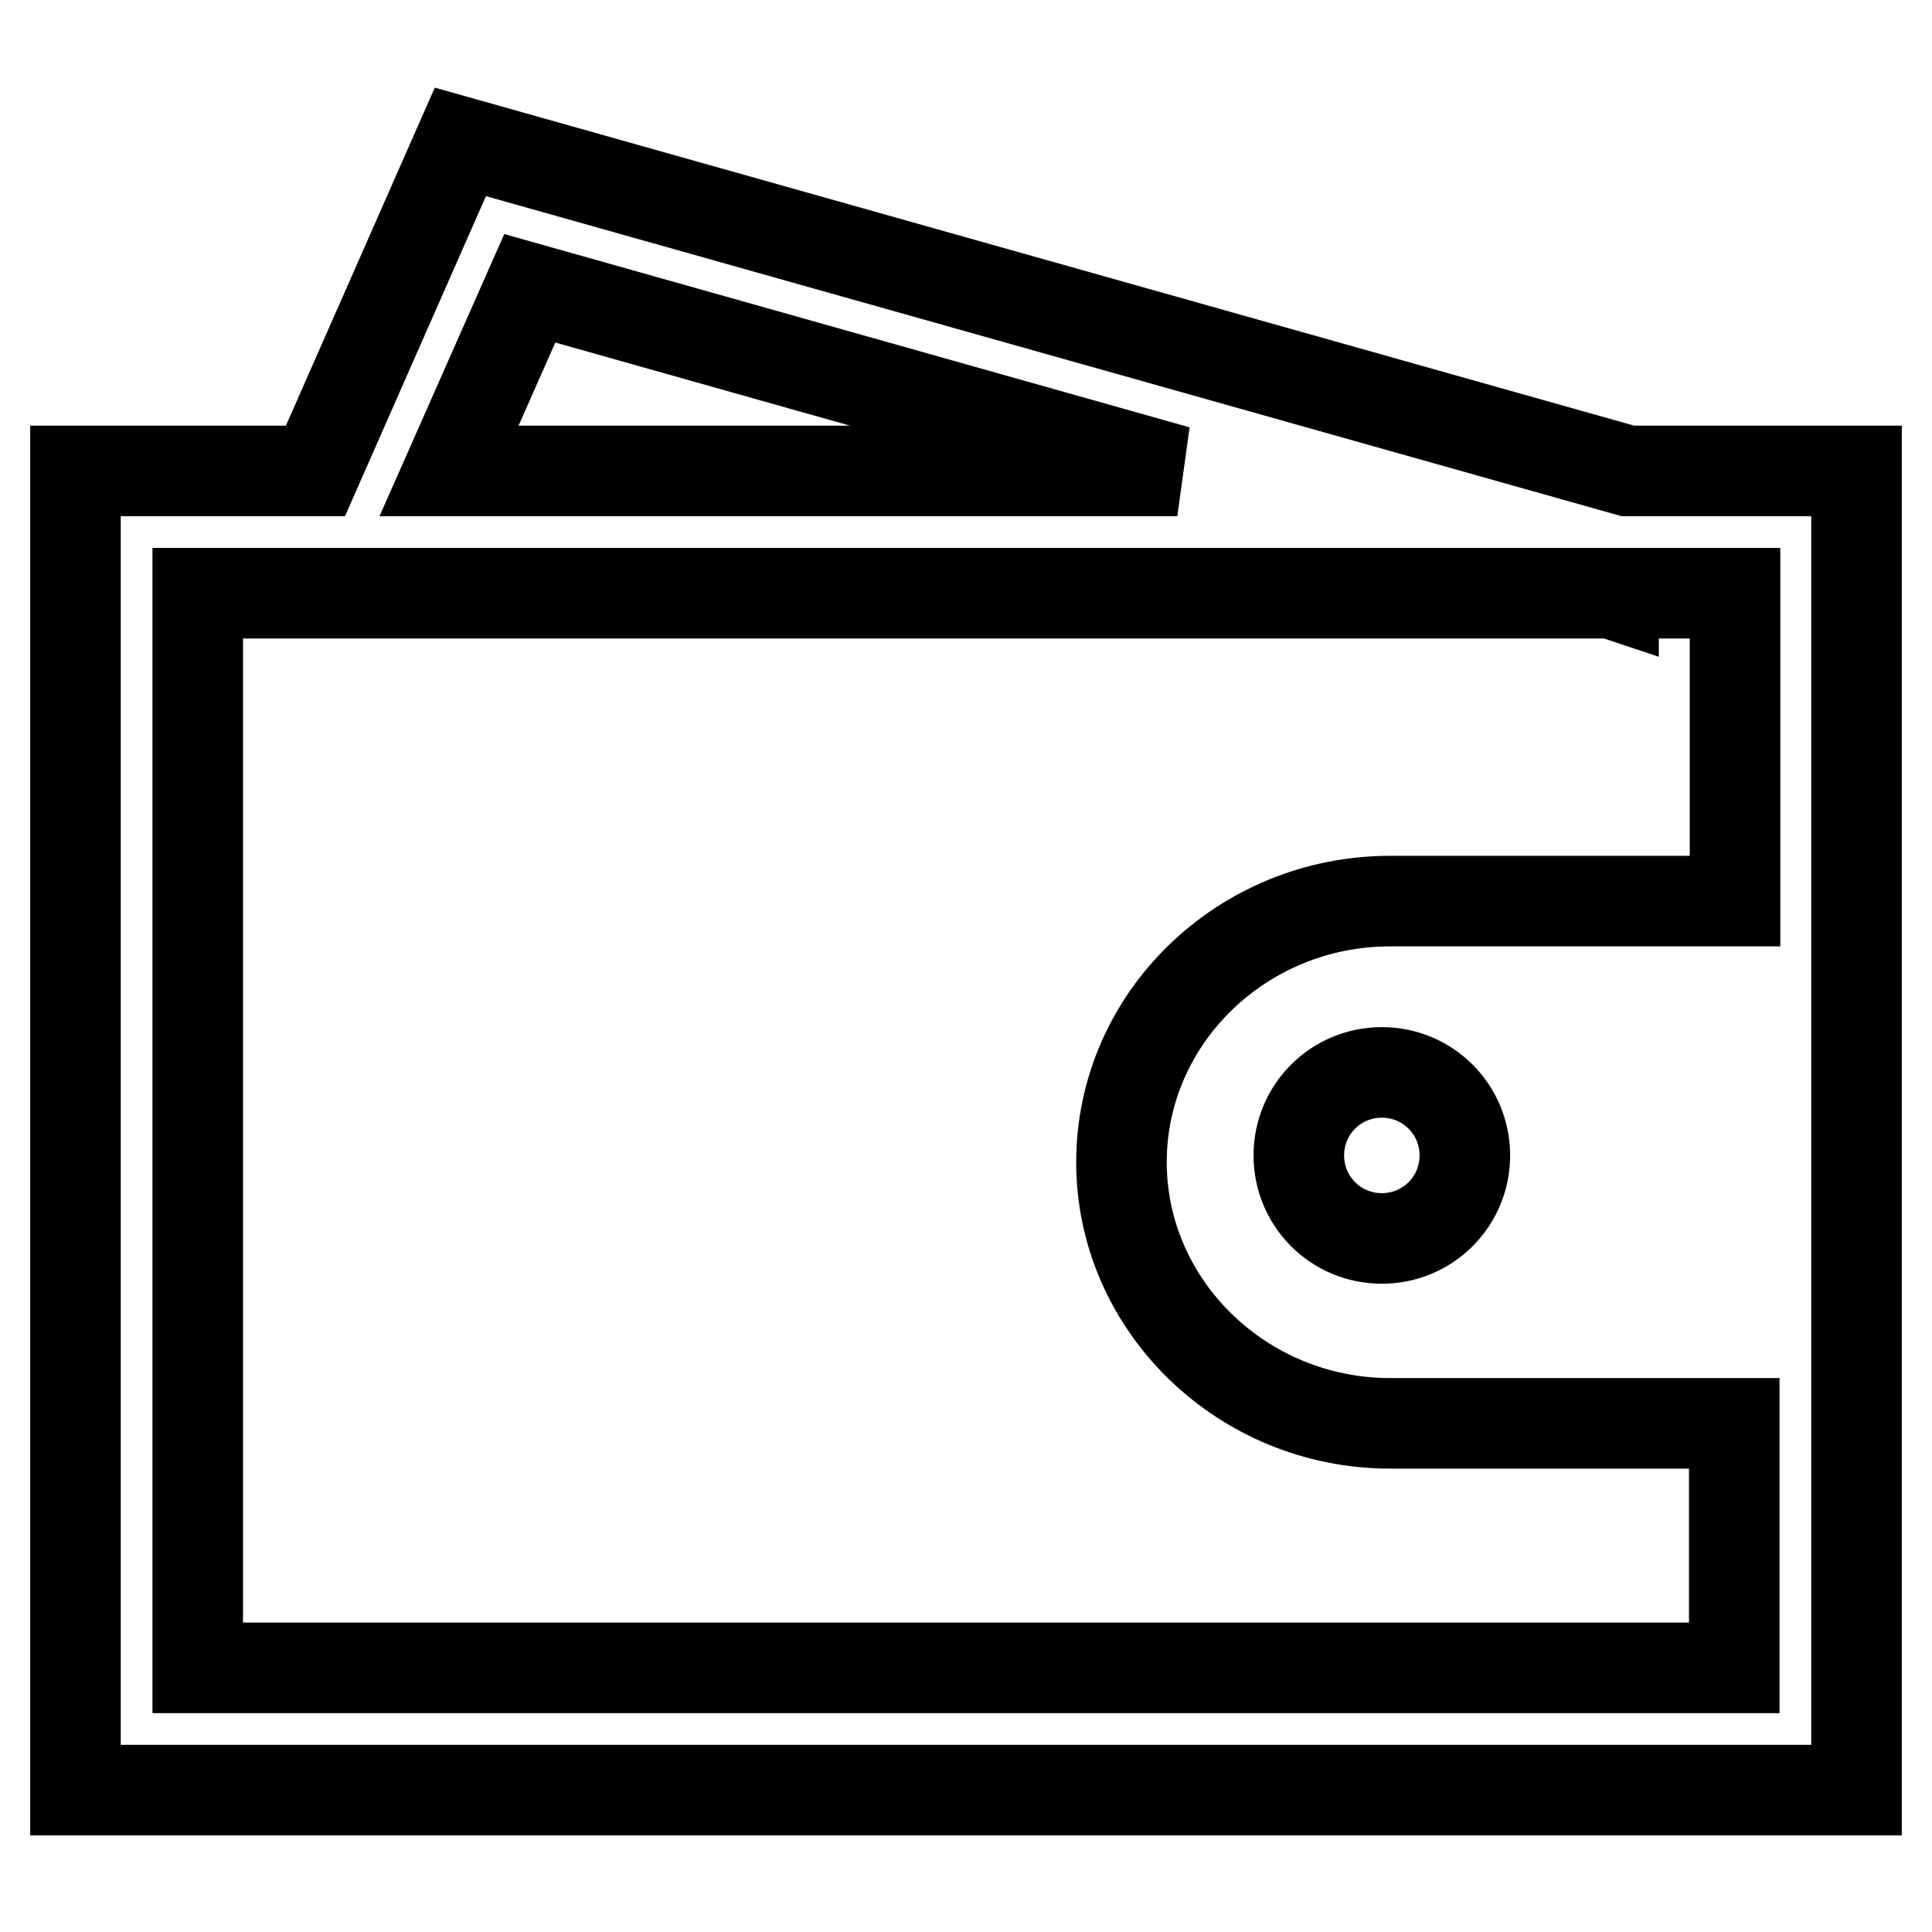 <?xml version="1.0" encoding="utf-8"?>
<!-- Svg Vector Icons : http://www.onlinewebfonts.com/icon -->
<!DOCTYPE svg PUBLIC "-//W3C//DTD SVG 1.1//EN" "http://www.w3.org/Graphics/SVG/1.1/DTD/svg11.dtd">
<svg version="1.1" xmlns="http://www.w3.org/2000/svg" xmlns:xlink="http://www.w3.org/1999/xlink" x="0px" y="0px" viewBox="0 0 256 256" enable-background="new 0 0 256 256" xml:space="preserve">
<g> <path stroke-width="12" fill-opacity="0" stroke="#000000"  d="M215.7,62.4L61,18.8L41.8,62.4H10v174.8h236V62.4H215.7z M70.2,38.2L156,62.4H59.5L70.2,38.2z M229.8,119.4 h-45.6c-19.6,0-35.6,15.5-35.6,34.6c0,19,16,34.6,35.6,34.6h45.6V221H26.2V78.6h187.3l0.3,0.1l0-0.1h16.1V119.4z M194.1,153.1 c0,6.1-4.9,11-11,11c-6.1,0-11-4.9-11-11c0-6.1,4.9-11,11-11C189.2,142.1,194.1,147,194.1,153.1z"/></g>
</svg>